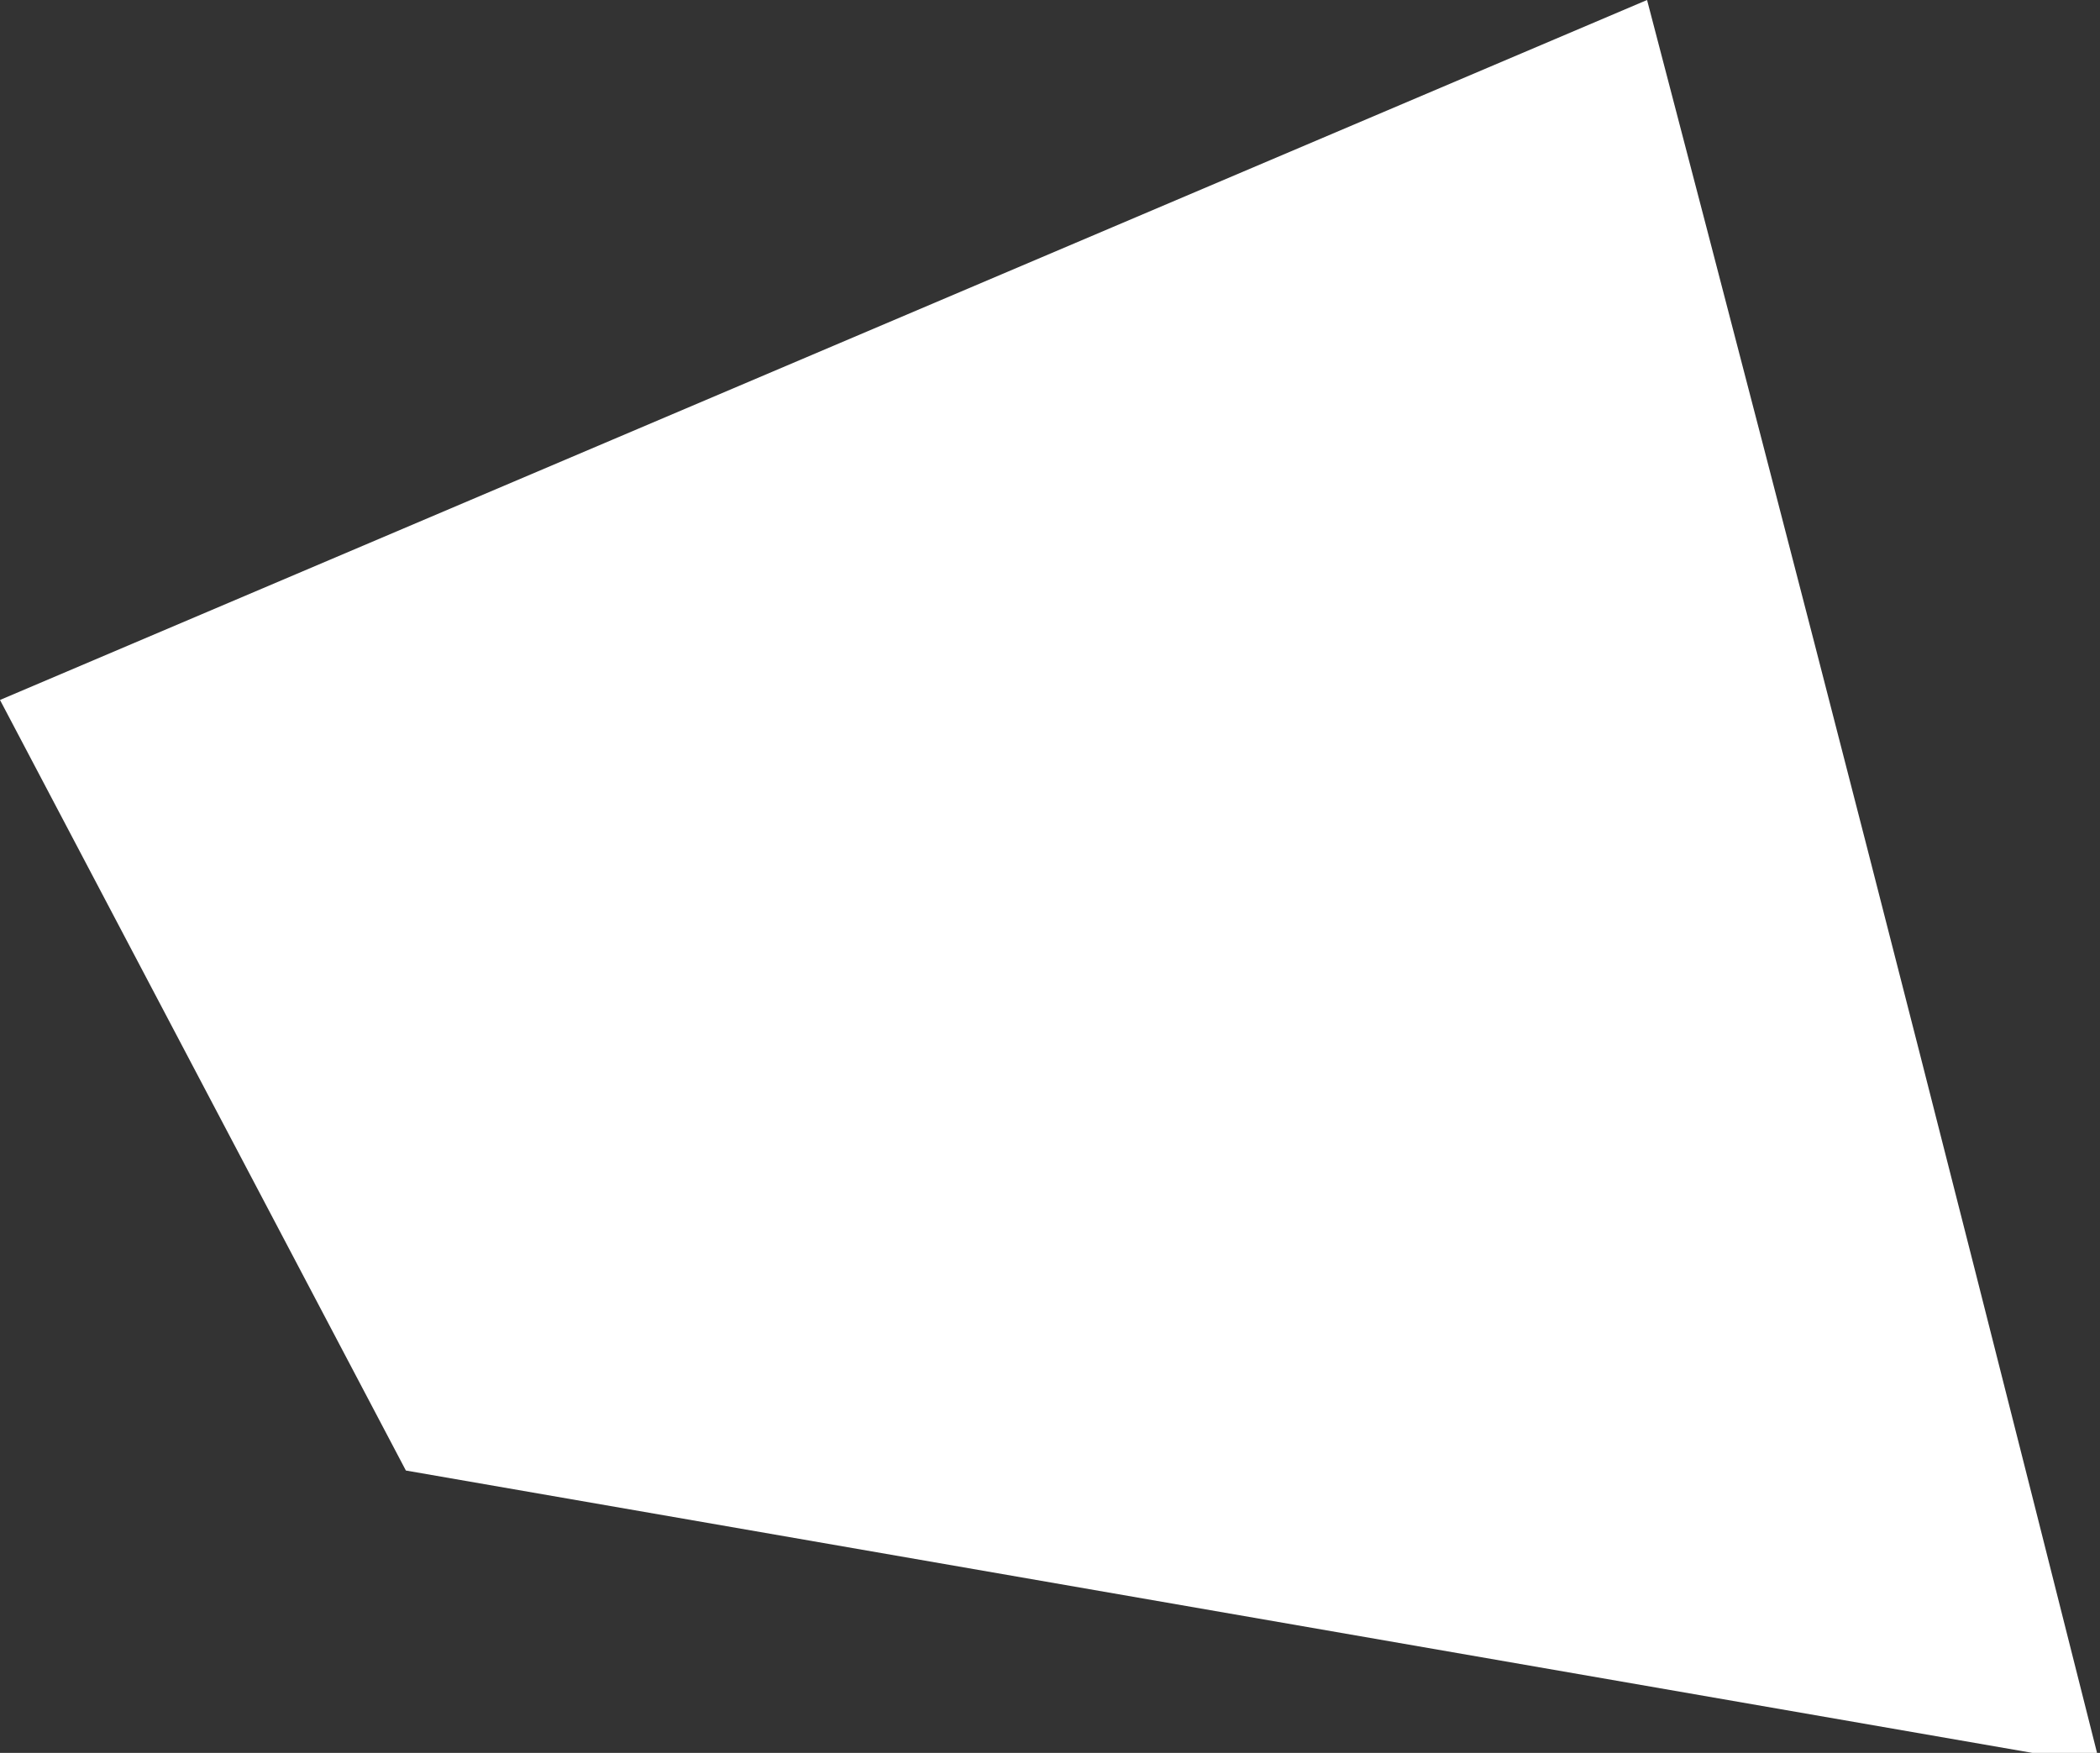 <svg xmlns="http://www.w3.org/2000/svg" width="3.57" height="2.98" viewBox="0 0 3.57 2.98">
  <rect x="0" y="0" width="3.57" height="2.98" fill="#333333" stroke="none"/>
  <g id="Salz_Prise" data-name="Salz Prise">
    <path d="M0,1.19,2.8,0c.28,1.07.46,1.77.77,3L.69,2.5Z" fill="#fff"/>
  </g>
</svg>

